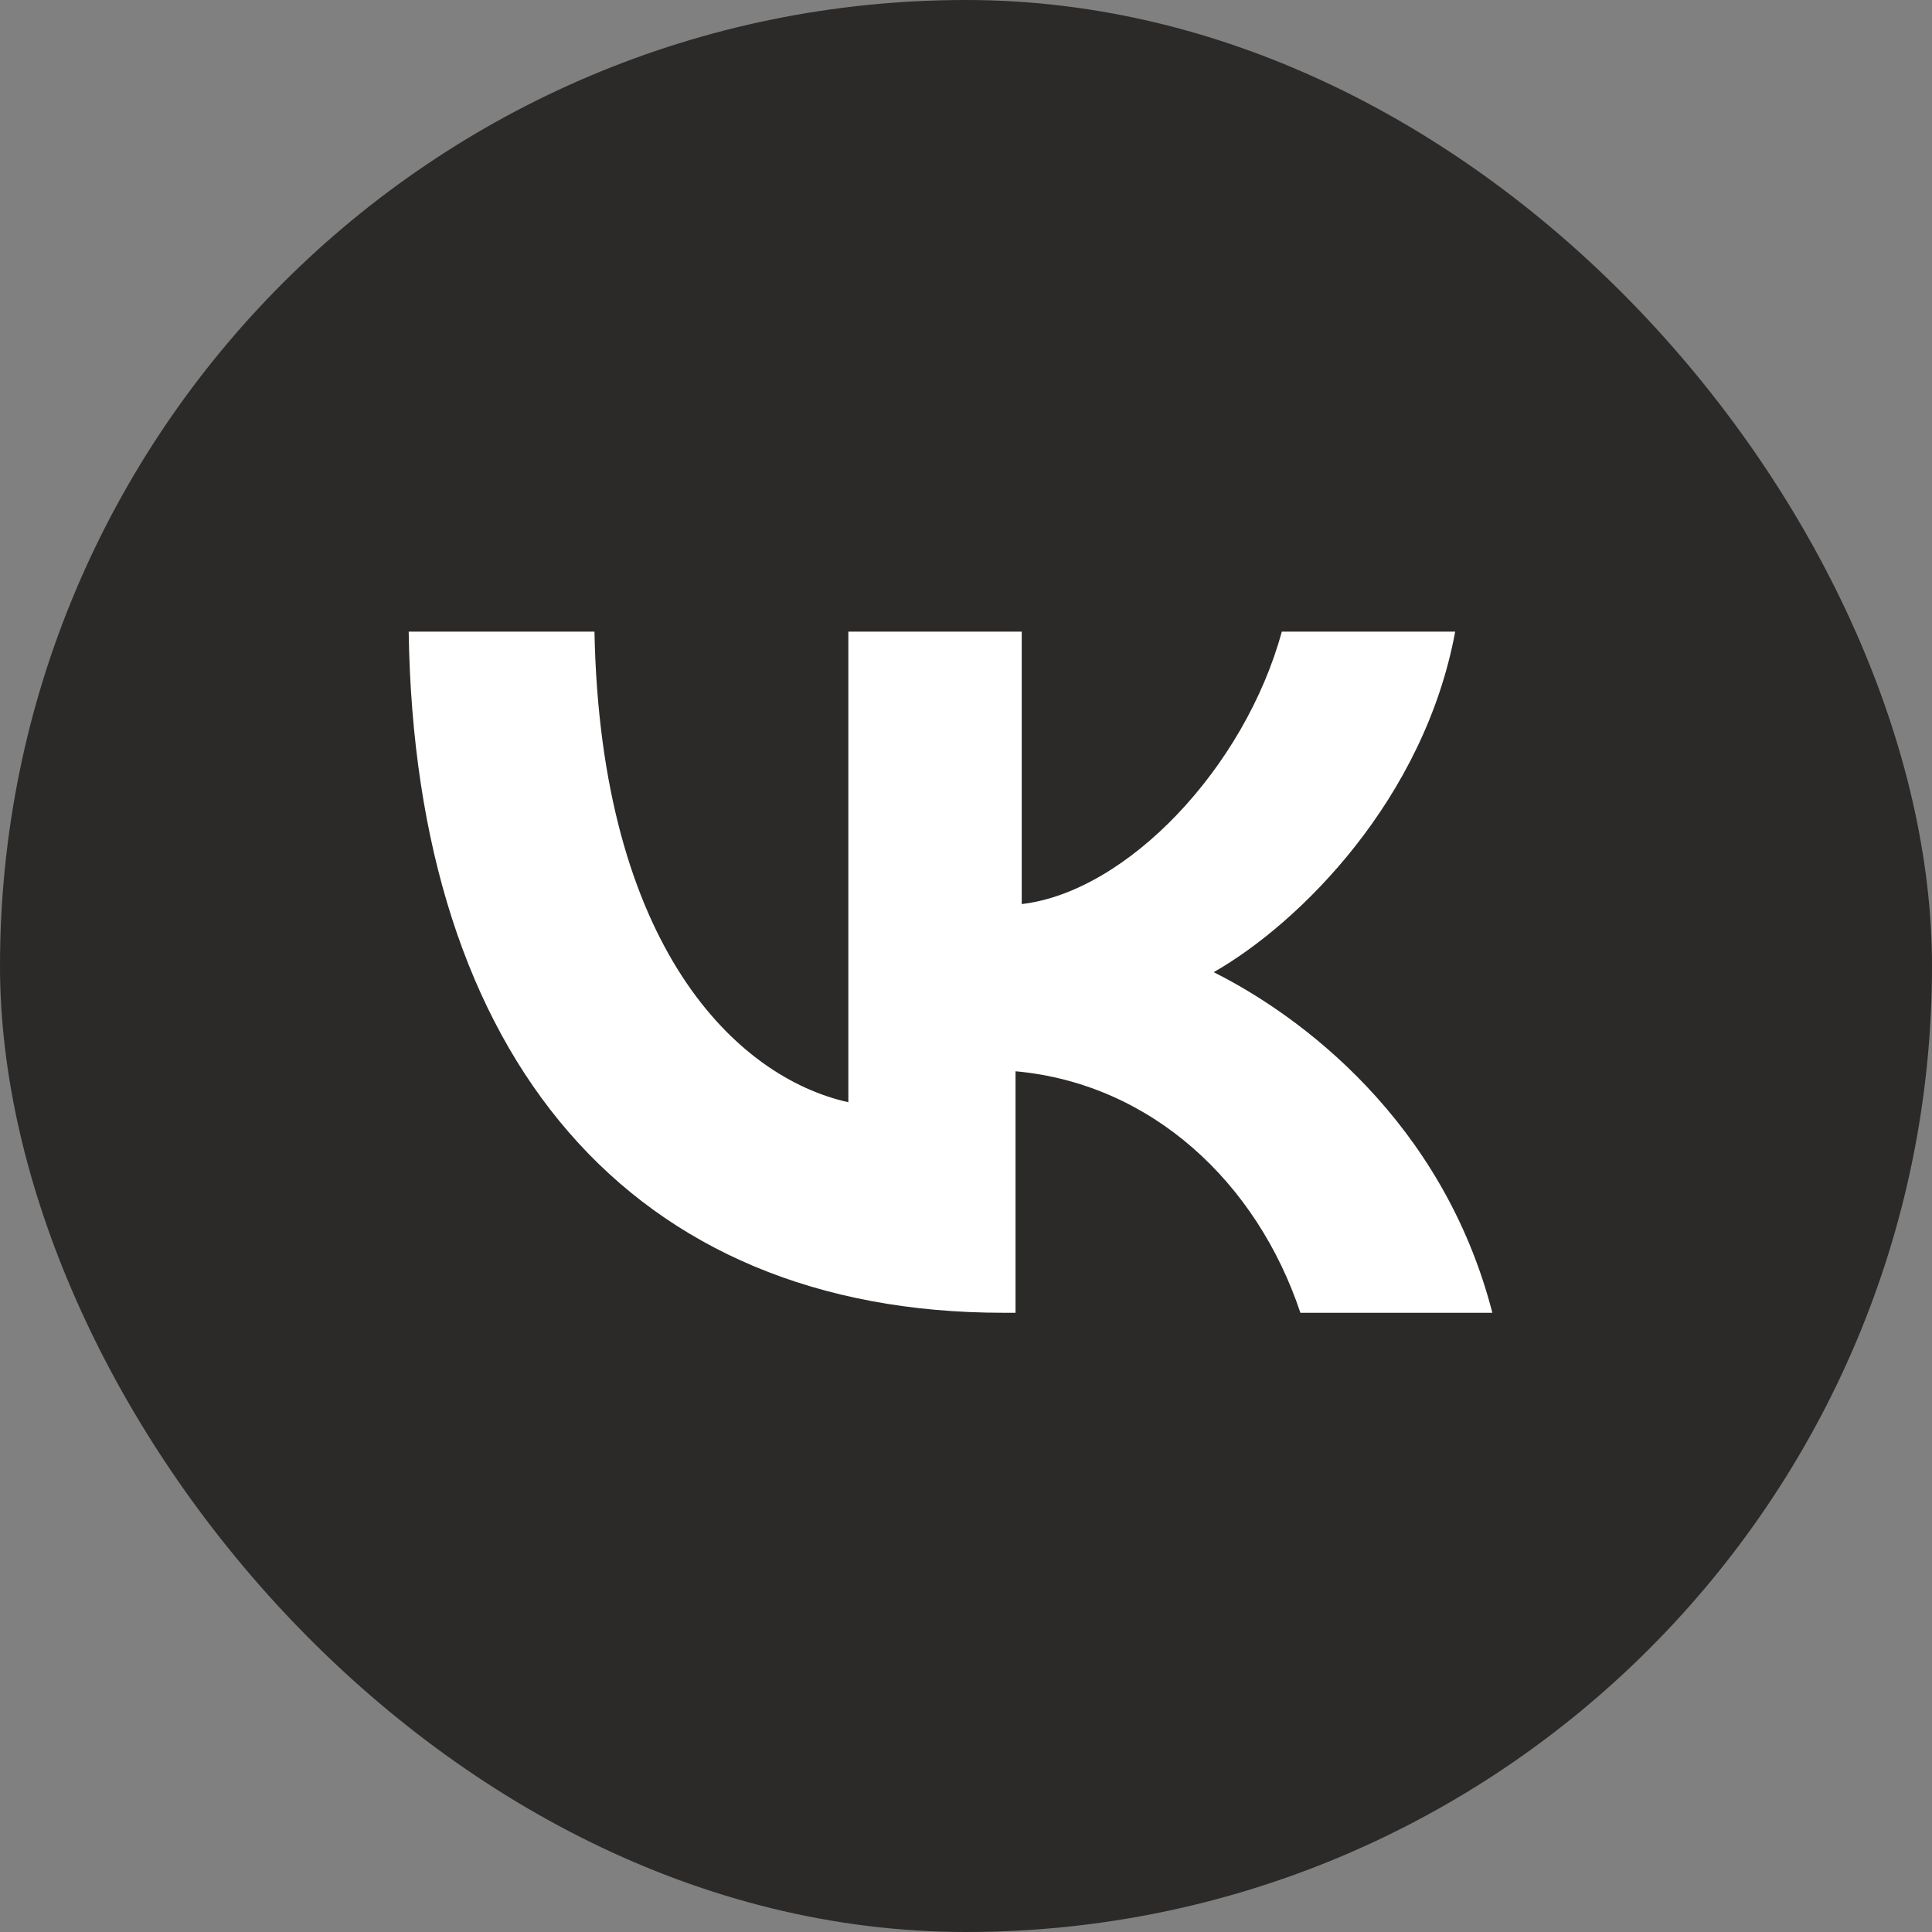 <?xml version="1.0" encoding="UTF-8"?>
<!DOCTYPE svg PUBLIC "-//W3C//DTD SVG 1.1//EN" "http://www.w3.org/Graphics/SVG/1.1/DTD/svg11.dtd">
<!-- Creator: CorelDRAW -->
<svg xmlns="http://www.w3.org/2000/svg" xml:space="preserve" width="4.421mm" height="4.421mm" version="1.1" style="shape-rendering:geometricPrecision; text-rendering:geometricPrecision; image-rendering:optimizeQuality; fill-rule:evenodd; clip-rule:evenodd"
viewBox="0 0 3.12 3.12"
 xmlns:xlink="http://www.w3.org/1999/xlink"
 xmlns:xodm="http://www.corel.com/coreldraw/odm/2003">
 <rect x="0" y="0" width="3.12" height="3.12" fill="#808080" stroke="none"/>
 <defs>
  <style type="text/css">
   <![CDATA[
    .fil0 {fill:#2B2A29}
    .fil1 {fill:white;fill-rule:nonzero}
   ]]>
  </style>
 </defs>
 <g id="Layer_x0020_1">
  <rect class="fil0" y="-0" width="3.12" height="3.12" rx="5.53" ry="5.53"/>
  <path class="fil1" d="M1.62 2.12c-0.6,0 -0.95,-0.41 -0.96,-1.1l0.3 0c0.01,0.51 0.23,0.72 0.41,0.76l0 -0.76 0.28 0 0 0.44c0.17,-0.02 0.36,-0.22 0.42,-0.44l0.28 0c-0.05,0.27 -0.25,0.47 -0.39,0.55 0.14,0.07 0.37,0.24 0.45,0.55l-0.31 0c-0.07,-0.21 -0.24,-0.37 -0.46,-0.39l0 0.39 -0.03 0z"/>
 </g>
</svg>

